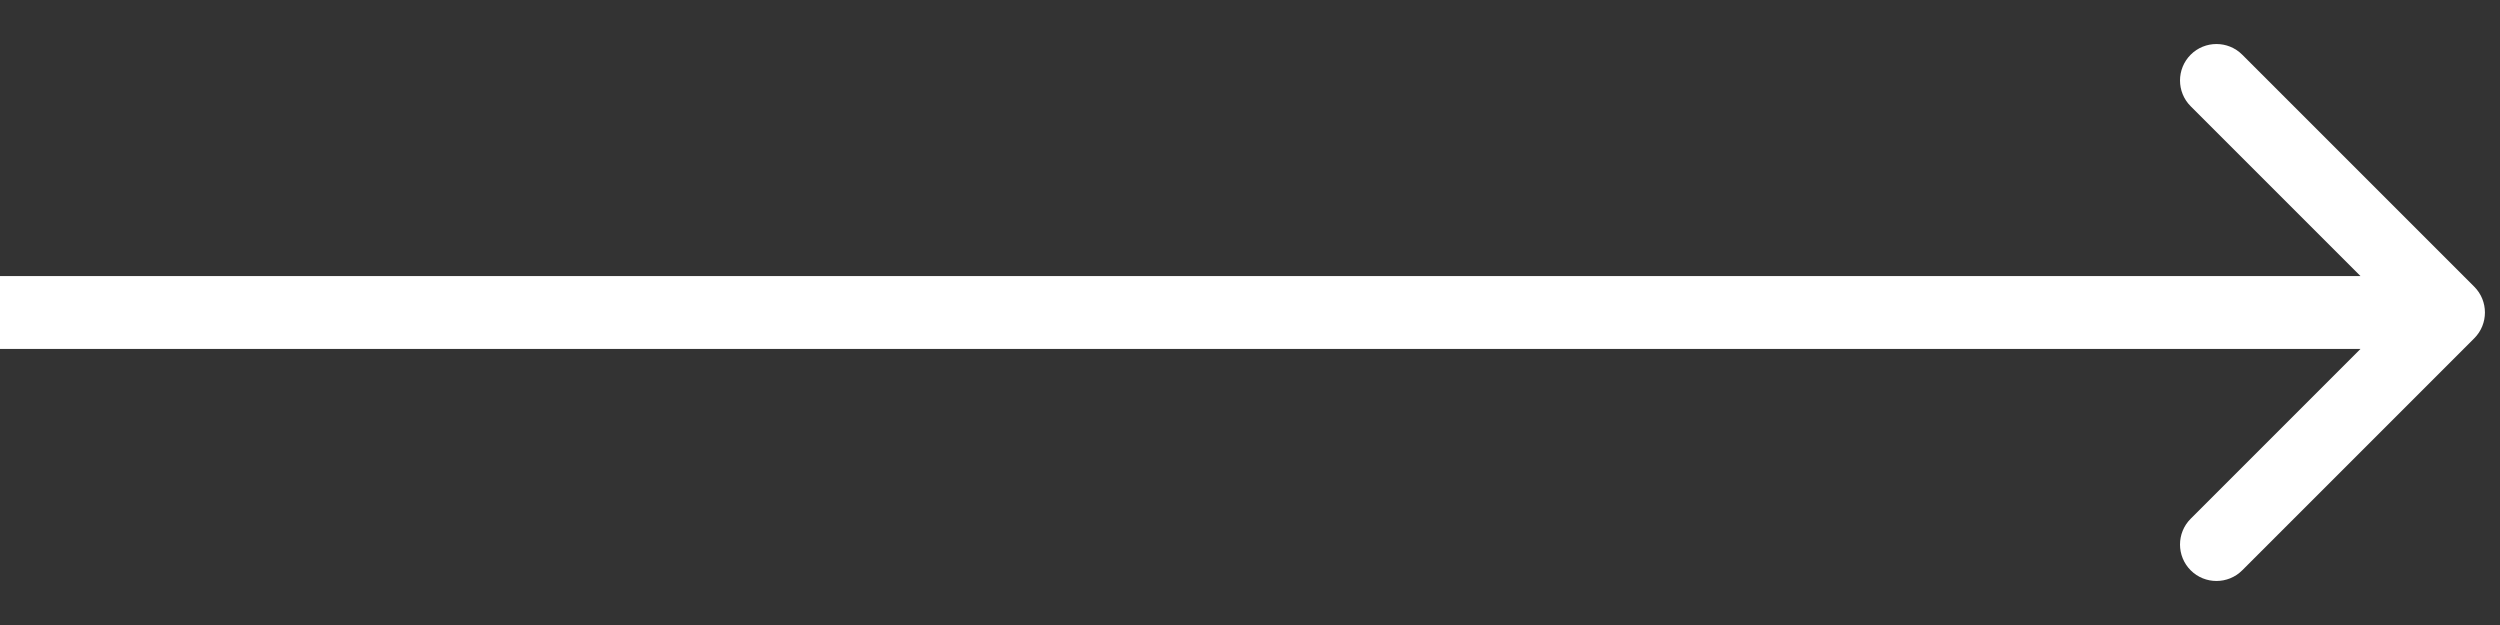<?xml version="1.0" encoding="UTF-8"?> <svg xmlns="http://www.w3.org/2000/svg" width="48" height="12" viewBox="0 0 48 12" fill="none"><rect x="0" y="0" width="48" height="12" fill="#333333" stroke="none"/> <path d="M47.506 6.495C47.779 6.222 47.779 5.778 47.506 5.505L43.051 1.05C42.778 0.777 42.334 0.777 42.061 1.05C41.788 1.324 41.788 1.767 42.061 2.04L46.021 6L42.061 9.96C41.788 10.233 41.788 10.676 42.061 10.95C42.334 11.223 42.778 11.223 43.051 10.95L47.506 6.495ZM0 6.7H47.011V5.3H0V6.7Z" fill="white"></path> </svg> 